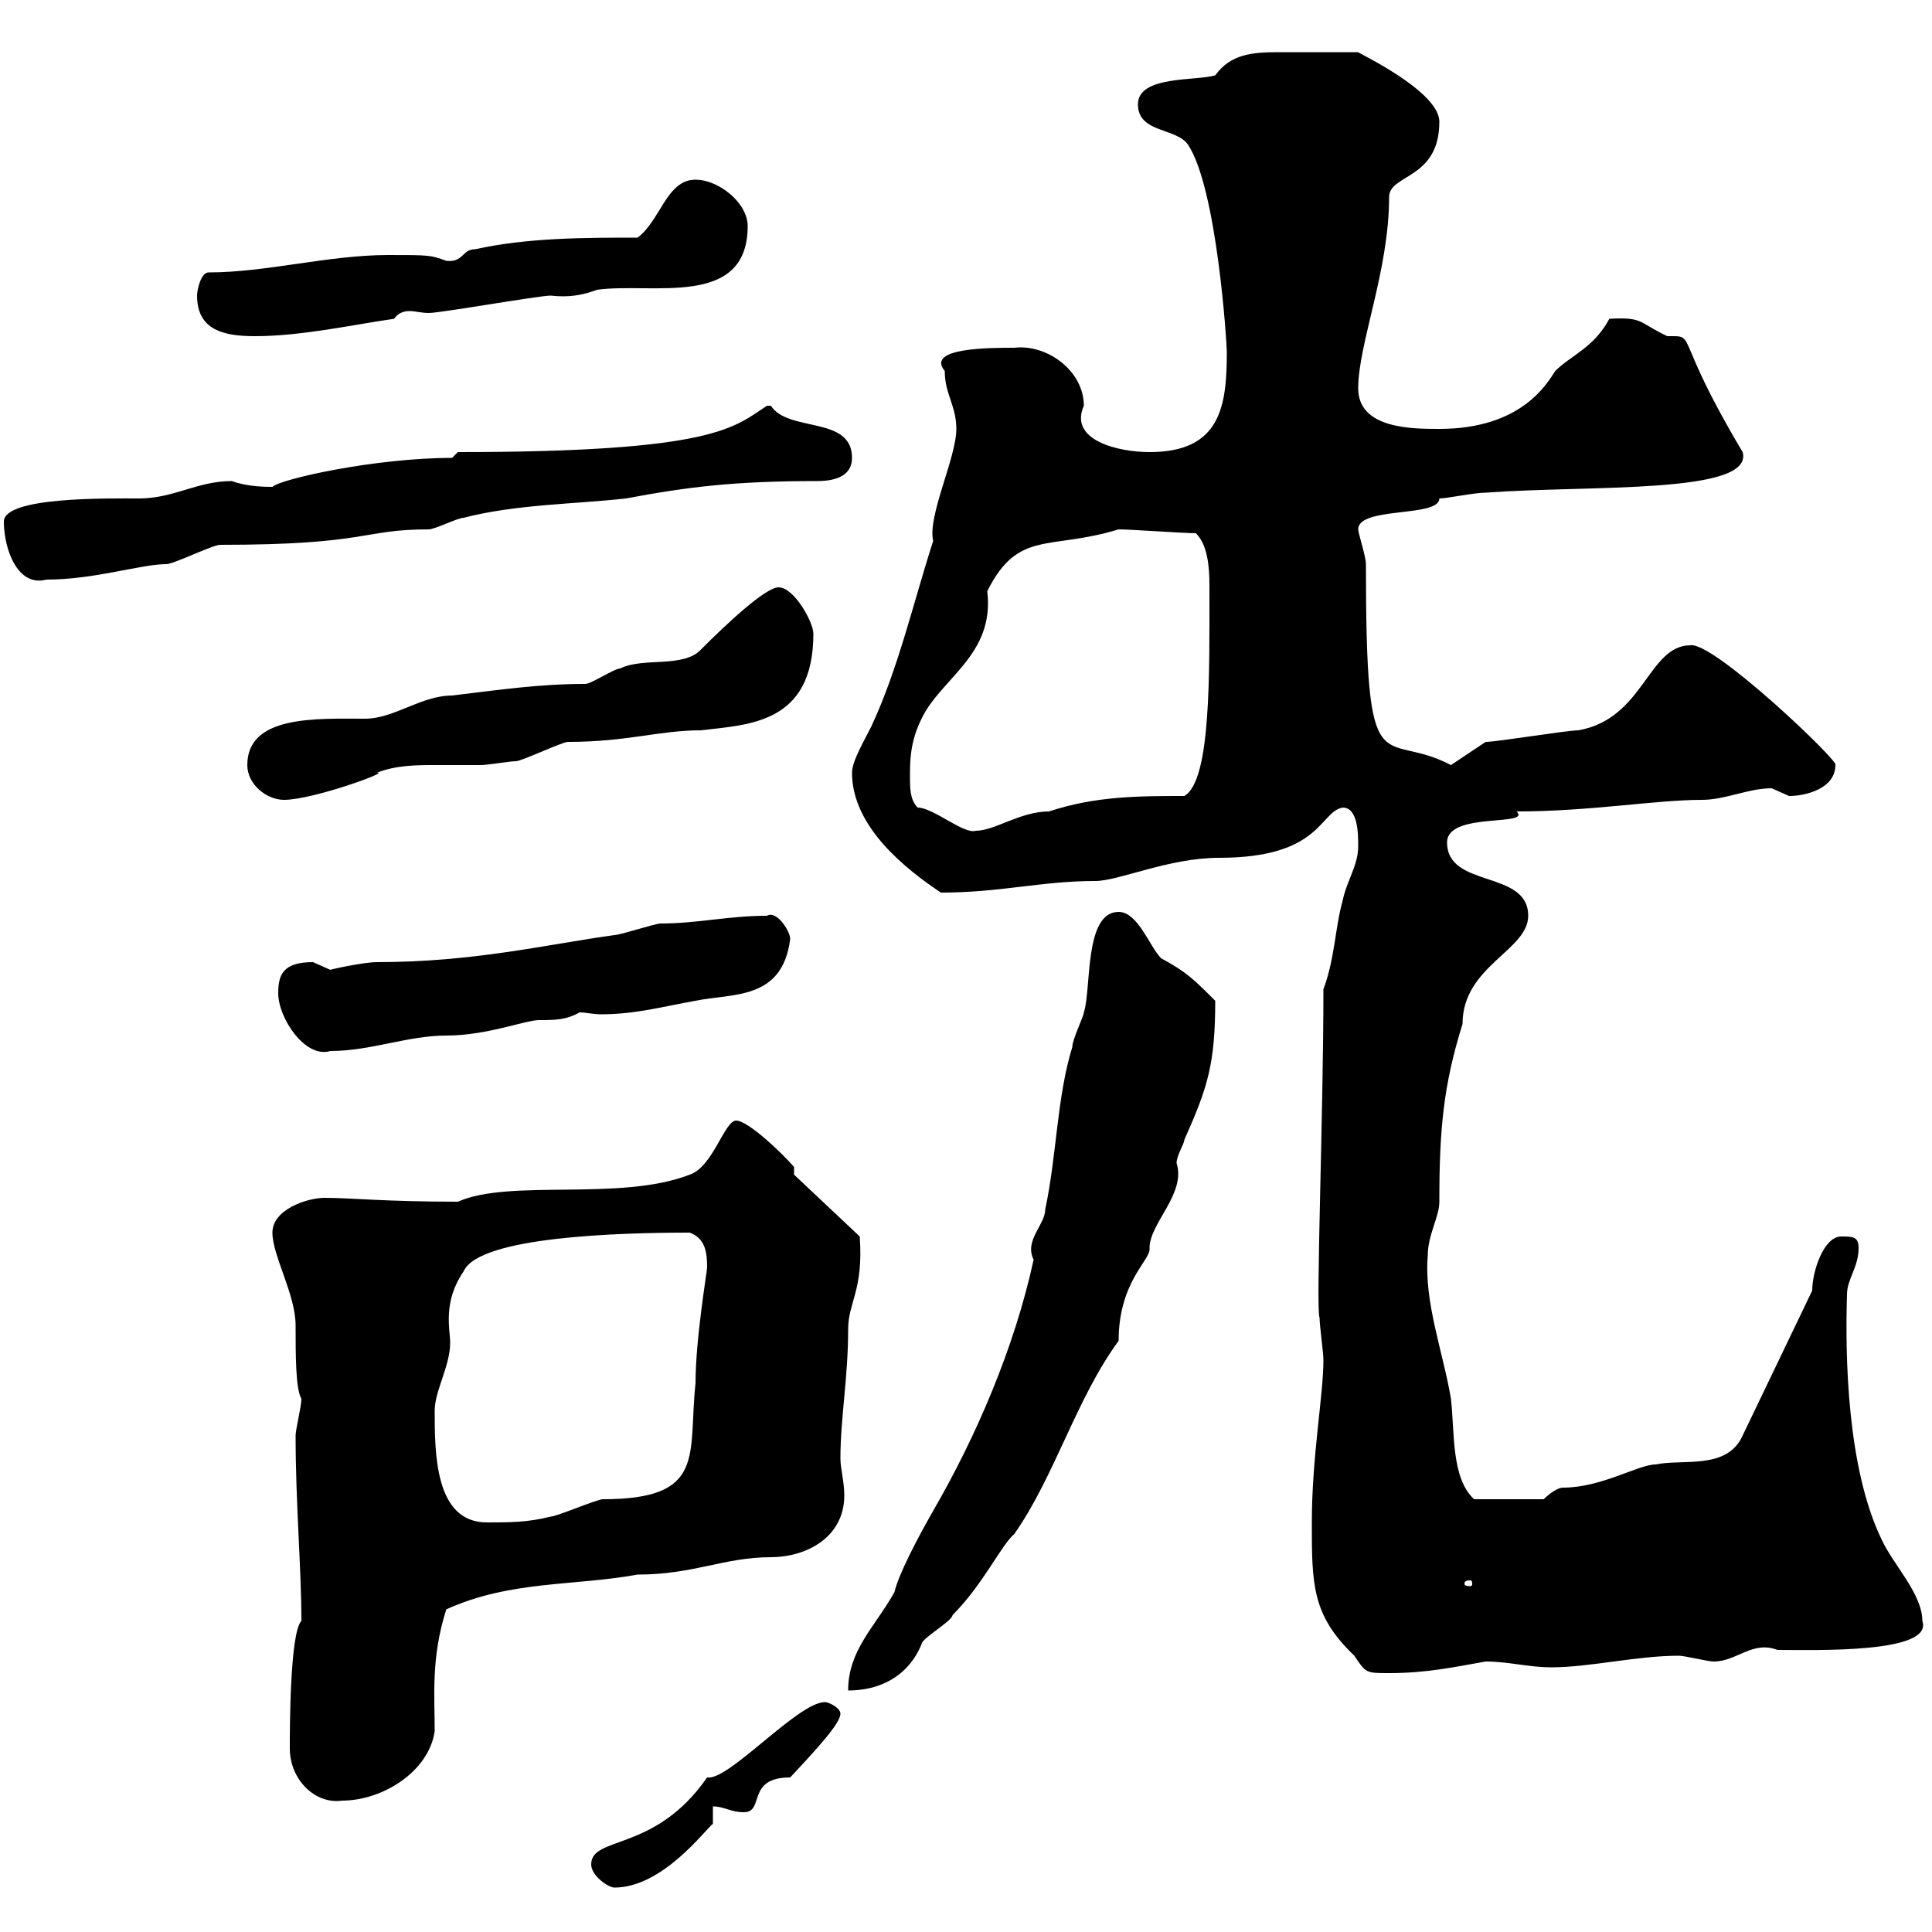 <svg xmlns="http://www.w3.org/2000/svg" xmlns:xlink="http://www.w3.org/1999/xlink" width="300" height="300"><path d="M91.80 289.50C91.80 291.30 94.50 293.10 95.40 293.10C102.90 293.10 109.50 284.10 110.70 283.20L110.70 280.50C112.50 280.50 113.40 281.40 115.50 281.40C118.80 281.40 115.80 276 122.70 276C126.90 271.50 130.50 267.60 130.50 266.10C130.50 265.20 128.70 264.30 128.10 264.30C123.90 264.30 113.10 276.60 109.80 276C101.70 287.70 91.80 285 91.80 289.50ZM45 271.50C45 276.30 48.90 280.20 53.10 279.60C59.40 279.60 66.60 275.10 67.50 268.80C67.50 263.40 66.90 257.40 69.30 249.90C79.20 245.40 89.10 246.30 99 244.50C107.70 244.50 112.50 241.80 119.70 241.80C125.10 241.80 131.10 238.80 131.10 232.20C131.10 230.10 130.50 228 130.50 226.50C130.50 220.20 131.70 213.90 131.70 206.40C131.70 202.20 134.10 200.40 133.50 192L123.30 182.40L123.30 181.20C121.20 178.80 116.10 174 114.30 174C112.50 174 110.70 181.20 107.10 182.40C96.30 186.60 79.20 183 71.10 186.60C59.70 186.60 54.60 186 50.40 186C47.70 186 42.30 187.80 42.30 191.40C42.30 195 45.90 201 45.90 205.80C45.90 210.30 45.90 215.70 46.80 217.20C46.80 218.40 45.90 222 45.90 222.90C45.90 233.40 46.80 243.60 46.80 251.70C45 253.50 45 268.80 45 271.50ZM173.70 141.60C168.30 141.60 169.50 153.60 168.30 157.20C168.30 157.80 166.50 161.40 166.50 162.60C164.10 170.40 164.10 179.40 162.30 187.80C162.30 190.20 159 192.60 160.50 195.60C157.50 209.40 151.50 223.20 144.90 234.60C142.50 238.80 139.50 244.50 138.90 247.20C135.90 252.60 131.70 256.20 131.70 262.50C136.50 262.50 141 260.40 143.10 255.30C143.10 254.40 147.90 251.70 147.90 250.80C152.70 246 155.40 240 157.50 238.20C163.80 229.20 167.10 217.20 173.70 208.20C173.70 198.90 178.80 195.60 178.50 193.80C178.50 189.90 184.20 185.40 182.70 180.60C182.70 179.40 183.90 177.60 183.90 177C187.50 168.90 188.70 165.30 188.70 155.40C185.40 152.10 184.20 150.90 180.30 148.80C178.50 147 176.70 141.60 173.70 141.60ZM203.70 236.40C203.70 246 203.70 250.80 210.30 257.10C212.10 259.80 212.10 259.80 215.70 259.80C221.40 259.80 225.60 258.90 230.70 258C234.30 258 237.30 258.90 240.90 258.90C246.90 258.90 254.10 257.10 260.70 257.10C261.60 257.10 265.20 258 266.10 258C269.70 258 272.10 254.70 276 256.20C281.70 256.20 300.30 256.80 298.50 251.70C298.50 247.50 294 243 292.20 239.10C286.80 228 286.50 210.60 286.80 201C286.80 198.60 288.60 196.80 288.60 193.80C288.60 192 287.70 192 285.90 192C283.20 192 281.40 197.40 281.40 200.40L270.60 222.90C268.20 228.30 261.30 226.50 257.10 227.40C254.40 227.40 248.70 231 242.70 231C241.50 231 239.70 232.80 239.70 232.80L228.90 232.80C225.30 229.50 225.90 222.30 225.30 217.20C224.10 210 221.10 202.20 221.70 195C221.70 191.70 223.50 189 223.50 186.60C223.50 175.50 224.10 168.60 227.10 159C227.10 150 237.30 147.60 237.30 142.20C237.30 135 224.70 138 224.70 130.80C224.70 126 237.90 128.40 235.50 126C246.90 126 257.10 124.20 264.30 124.20C267.90 124.20 271.50 122.40 275.10 122.40C275.10 122.40 277.80 123.60 277.80 123.60C280.50 123.60 285 122.40 285 118.80C285.90 118.50 266.10 99.60 262.50 100.20C255.90 100.20 255.30 111.60 245.10 113.40C243.30 113.40 232.50 115.20 230.70 115.20L225.30 118.80C214.50 113.10 212.10 123.30 212.10 87.60C212.10 86.40 210.90 82.80 210.90 82.20C210.90 78.60 223.50 80.40 223.50 77.40C224.70 77.40 228.90 76.50 230.70 76.50C246.90 75.30 272.40 76.80 270.60 70.20C259.50 51.60 263.70 52.20 258.90 52.20C254.40 50.10 255.30 49.20 249.90 49.50C247.50 54 243.90 55.20 241.50 57.60C240.30 59.40 236.40 66.60 223.50 66.60C219.30 66.60 210.90 66.60 210.90 60.30C210.90 53.40 215.70 42 215.70 30.60C215.70 27 223.50 27.90 223.50 18.90C223.50 14.10 210.60 8.10 210.90 8.10C207 8.10 203.40 8.10 198.60 8.10C194.40 8.10 191.10 8.40 188.70 11.70C185.70 12.60 176.70 11.70 176.70 16.20C176.70 20.70 182.70 19.80 184.50 22.50C189 29.40 190.50 53.40 190.50 54.60C190.50 63 189.60 70.20 178.50 70.20C173.70 70.20 165.90 68.40 168.30 63C168.30 57.60 162.60 53.40 157.50 54C153.60 54 143.70 54 146.70 57.60C146.70 61.20 148.50 63 148.50 66.60C148.50 71.10 144 80.10 144.90 84C141.90 93.30 139.50 103.80 135.30 112.80C134.10 115.20 132.30 118.20 132.30 120C132.30 128.40 140.70 135 146.10 138.60C155.40 138.60 161.70 136.80 170.10 136.80C173.70 136.80 181.50 133.20 189.30 133.20C205.20 133.20 204.90 126 208.50 125.40C210.90 125.40 210.90 129.60 210.90 131.40C210.90 134.40 209.10 136.80 208.50 139.80C207.30 144 207.30 148.80 205.50 153.60C205.50 173.40 204.30 203.40 204.90 204.60C204.90 205.80 205.50 210 205.50 211.20C205.50 216.60 203.70 226.20 203.70 236.40ZM228.30 245.40C228.60 245.40 228.60 245.70 228.60 246C228.60 246 228.60 246.30 228.30 246.30C227.40 246.30 227.40 246 227.40 246C227.40 245.70 227.40 245.40 228.30 245.40ZM67.50 219C67.50 216 69.90 212.10 69.90 208.50C69.90 206.40 68.70 202.20 72 197.40C74.40 192 96.30 191.40 107.10 191.40C109.50 192.30 109.80 194.40 109.80 196.80C109.80 197.40 108 207.90 108 214.80C106.80 225.90 109.80 232.80 93.60 232.80C92.70 232.80 86.40 235.50 85.50 235.50C81.90 236.40 79.20 236.40 75.60 236.40C67.50 236.40 67.50 225.60 67.50 219ZM43.20 154.20C43.20 158.10 47.40 164.40 51.30 163.20C57.60 163.20 63.30 160.80 69.30 160.80C75.60 160.80 81.60 158.40 83.70 158.40C86.10 158.40 87.90 158.40 90 157.20C90.90 157.20 92.10 157.50 93.30 157.50C98.70 157.50 102.90 156.30 108 155.40C113.70 154.20 121.50 155.40 122.70 145.80C122.70 144.60 120.60 141.30 119.10 142.20C113.10 142.20 108.30 143.40 102.60 143.40C101.70 143.40 96.30 145.20 95.40 145.20C84.60 146.70 73.50 149.40 58.50 149.40C56.40 149.40 51 150.60 51.30 150.60C51.30 150.60 48.60 149.40 48.60 149.40C44.10 149.40 43.20 151.20 43.20 154.20ZM141.30 120.60C141.30 118.20 141.30 115.20 143.10 111.60C146.10 105.30 154.50 101.70 153.30 91.80C158.10 82.20 162.90 85.50 173.70 82.20C175.50 82.20 183.90 82.80 185.70 82.80C187.50 84.60 187.80 87.90 187.80 90.90C187.80 104.40 188.10 121.20 183.90 123.60C177 123.60 170.10 123.60 162.90 126C158.40 126 154.50 129 151.50 129C149.70 129.60 144.90 125.40 142.50 125.40C141.30 124.20 141.30 122.40 141.30 120.60ZM38.40 118.80C38.40 121.80 41.40 124.20 44.10 124.20C48.60 124.20 60.90 119.70 58.50 120C61.50 118.80 64.80 118.80 67.50 118.80C70.20 118.80 72.30 118.80 74.70 118.80C75.60 118.80 79.20 118.20 80.10 118.20C81 118.20 87.30 115.20 88.20 115.20C97.50 115.20 102.30 113.40 108.90 113.40C116.10 112.50 126.30 112.50 126.30 98.40C126.30 96.60 123.30 91.20 120.90 91.20C118.80 91.20 112.50 97.20 108.90 100.80C106.20 103.80 99.90 102 96.30 103.80C95.40 103.80 91.80 106.20 90.90 106.20C83.70 106.20 77.70 107.10 70.20 108C65.40 108 61.20 111.60 56.70 111.60C49.20 111.60 38.40 111 38.40 118.80ZM0.60 81C0.60 85.20 2.70 91.20 7.20 90C14.70 90 21.90 87.60 25.80 87.60C27 87.60 33 84.60 34.20 84.60C57.30 84.60 56.10 82.20 66.60 82.20C67.50 82.20 71.10 80.40 72 80.40C80.10 78.30 89.10 78.30 97.20 77.40C106.80 75.60 114 74.70 126.90 74.70C129.90 74.70 132.30 73.80 132.30 71.10C132.30 64.50 122.40 67.20 119.70 63C119.70 63 119.70 63 119.10 63C114 66.30 111.30 70.20 71.10 70.20L70.20 71.10C58.20 71.10 43.50 74.40 42.30 75.60C41.40 75.60 38.40 75.60 36 74.70C30.60 74.70 27 77.40 21.60 77.40C16.80 77.40 0.60 77.10 0.60 81ZM30.60 45.90C30.60 51.30 34.80 52.20 39.60 52.20C46.80 52.20 54.90 50.40 61.20 49.50C61.80 48.60 62.70 48.30 63.60 48.30C64.50 48.30 65.40 48.60 66.60 48.60C68.40 48.60 83.70 45.90 85.50 45.90C88.20 46.20 90.30 45.90 92.70 45C101.10 43.80 116.10 48 116.10 35.10C116.10 31.50 111.60 27.90 108 27.90C103.50 27.90 102.60 34.20 99 36.90C90.90 36.90 81.90 36.90 73.80 38.70C71.70 38.70 72 40.80 69.30 40.50C66.90 39.60 66.60 39.60 60.30 39.60C51 39.60 41.40 42.30 32.40 42.30C31.20 42.30 30.60 45 30.60 45.90Z"/></svg>